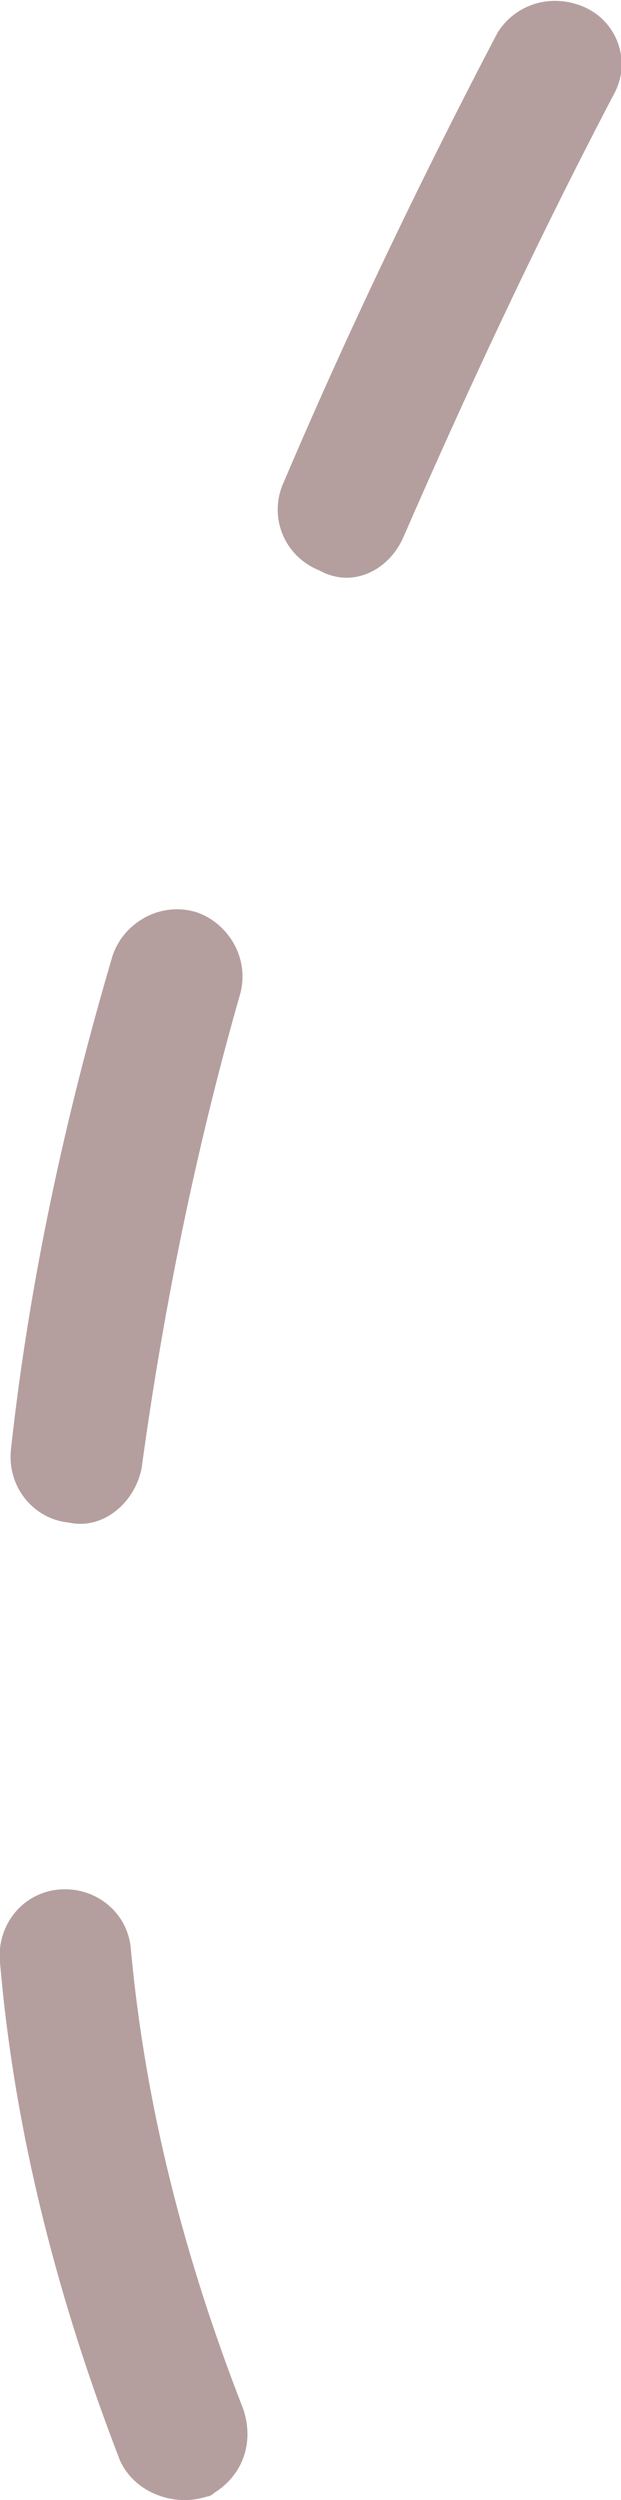 <svg xmlns="http://www.w3.org/2000/svg" viewBox="0 0 17.1 68.8" xml:space="preserve"><style>.st0{fill:#b59e9e}</style><path class="st0" d="M11.1 14.8c1.7-3.9 3.6-8 5.8-12.2.5-.9.1-2-.8-2.4-.9-.4-1.9-.1-2.4.7-2.2 4.2-4.2 8.4-5.9 12.4-.4.9 0 2 1 2.4.9.5 1.9 0 2.3-.9zM3.9 40.4c.6-4.4 1.5-8.8 2.7-13 .3-1-.3-2-1.2-2.3-1-.3-2 .3-2.3 1.2-1.3 4.4-2.3 9-2.8 13.6-.1 1 .6 1.9 1.6 2 .9.2 1.8-.5 2-1.5zM5.7 68.7c.1 0 .2-.1.2-.1.8-.5 1.1-1.4.8-2.3C5.1 62.2 4 58 3.6 53.6c-.1-1-1-1.7-2-1.6-1 .1-1.7 1-1.6 2 .4 4.7 1.6 9.3 3.3 13.7.4.9 1.5 1.3 2.4 1z"/></svg>